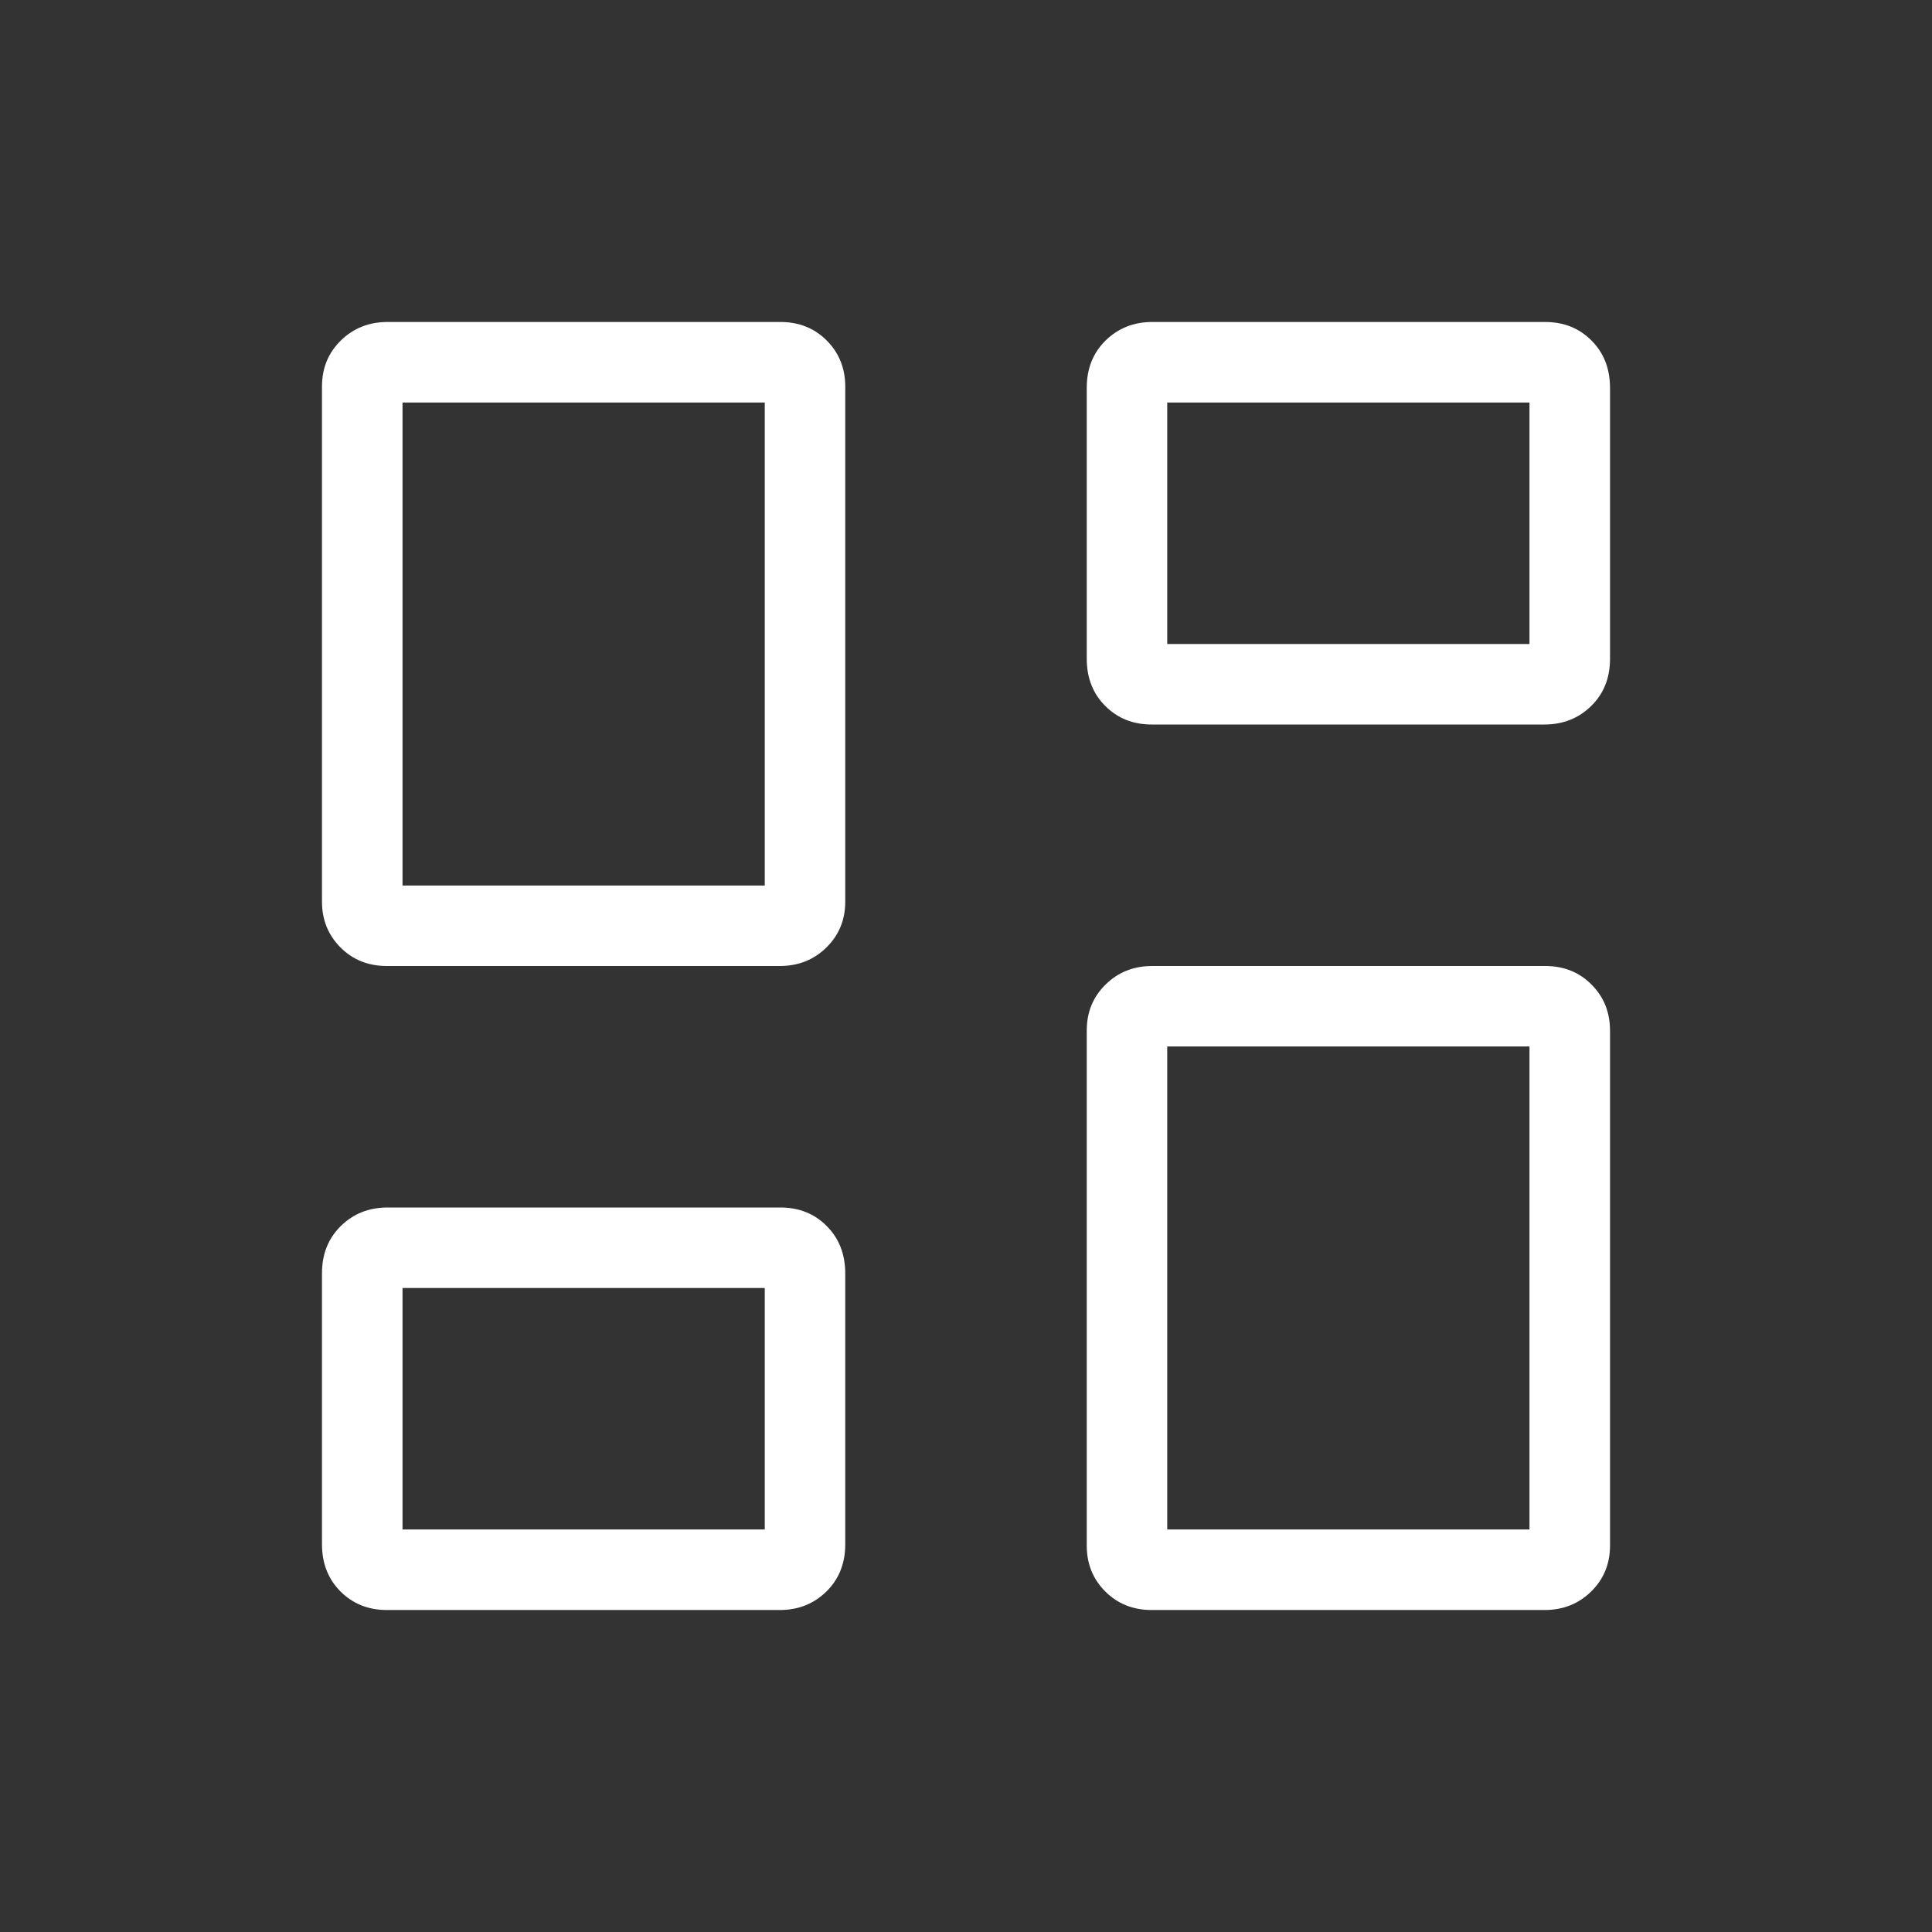 <svg width="32" height="32" viewBox="0 0 32 32" fill="none" xmlns="http://www.w3.org/2000/svg">
<rect x="0" y="0" width="32" height="32" fill="#333333" stroke="none"/>
<g clip-path="url(#clip0_115_3)">
<path d="M18 10.911V6.423C18 6.105 18.104 5.844 18.312 5.64C18.52 5.436 18.778 5.333 19.085 5.333H25.592C25.901 5.333 26.157 5.436 26.36 5.64C26.564 5.844 26.666 6.105 26.667 6.423V10.911C26.667 11.229 26.563 11.49 26.355 11.693C26.147 11.898 25.889 12 25.581 12H19.075C18.767 12 18.511 11.898 18.307 11.693C18.102 11.489 18 11.228 18 10.911ZM5.333 14.933V6.4C5.333 6.098 5.437 5.844 5.645 5.64C5.853 5.436 6.111 5.333 6.419 5.333H12.925C13.234 5.333 13.49 5.436 13.693 5.64C13.897 5.844 13.999 6.098 14 6.4V14.933C14 15.236 13.896 15.489 13.688 15.693C13.48 15.898 13.222 16 12.915 16H6.408C6.1 16 5.844 15.898 5.64 15.693C5.436 15.489 5.333 15.236 5.333 14.933ZM18 25.6V17.067C18 16.764 18.104 16.511 18.312 16.307C18.52 16.102 18.778 16 19.085 16H25.592C25.901 16 26.157 16.102 26.36 16.307C26.564 16.511 26.666 16.764 26.667 17.067V25.6C26.667 25.902 26.563 26.155 26.355 26.36C26.147 26.564 25.889 26.667 25.581 26.667H19.075C18.767 26.667 18.511 26.564 18.307 26.36C18.102 26.155 18 25.902 18 25.6ZM5.333 25.577V21.089C5.333 20.772 5.437 20.511 5.645 20.307C5.853 20.102 6.111 20 6.419 20H12.925C13.234 20 13.49 20.102 13.693 20.307C13.897 20.511 13.999 20.772 14 21.089V25.577C14 25.895 13.896 26.156 13.688 26.36C13.48 26.564 13.222 26.667 12.915 26.667H6.408C6.1 26.667 5.844 26.564 5.64 26.36C5.436 26.155 5.333 25.895 5.333 25.577ZM6.667 14.667H12.667V6.667H6.667V14.667ZM19.333 25.333H25.333V17.333H19.333V25.333ZM19.333 10.667H25.333V6.667H19.333V10.667ZM6.667 25.333H12.667V21.333H6.667V25.333Z" fill="white"/>
</g>
<defs>
<clipPath id="clip0_115_3">
<rect width="32" height="32" fill="white"/>
</clipPath>
</defs>
</svg>
